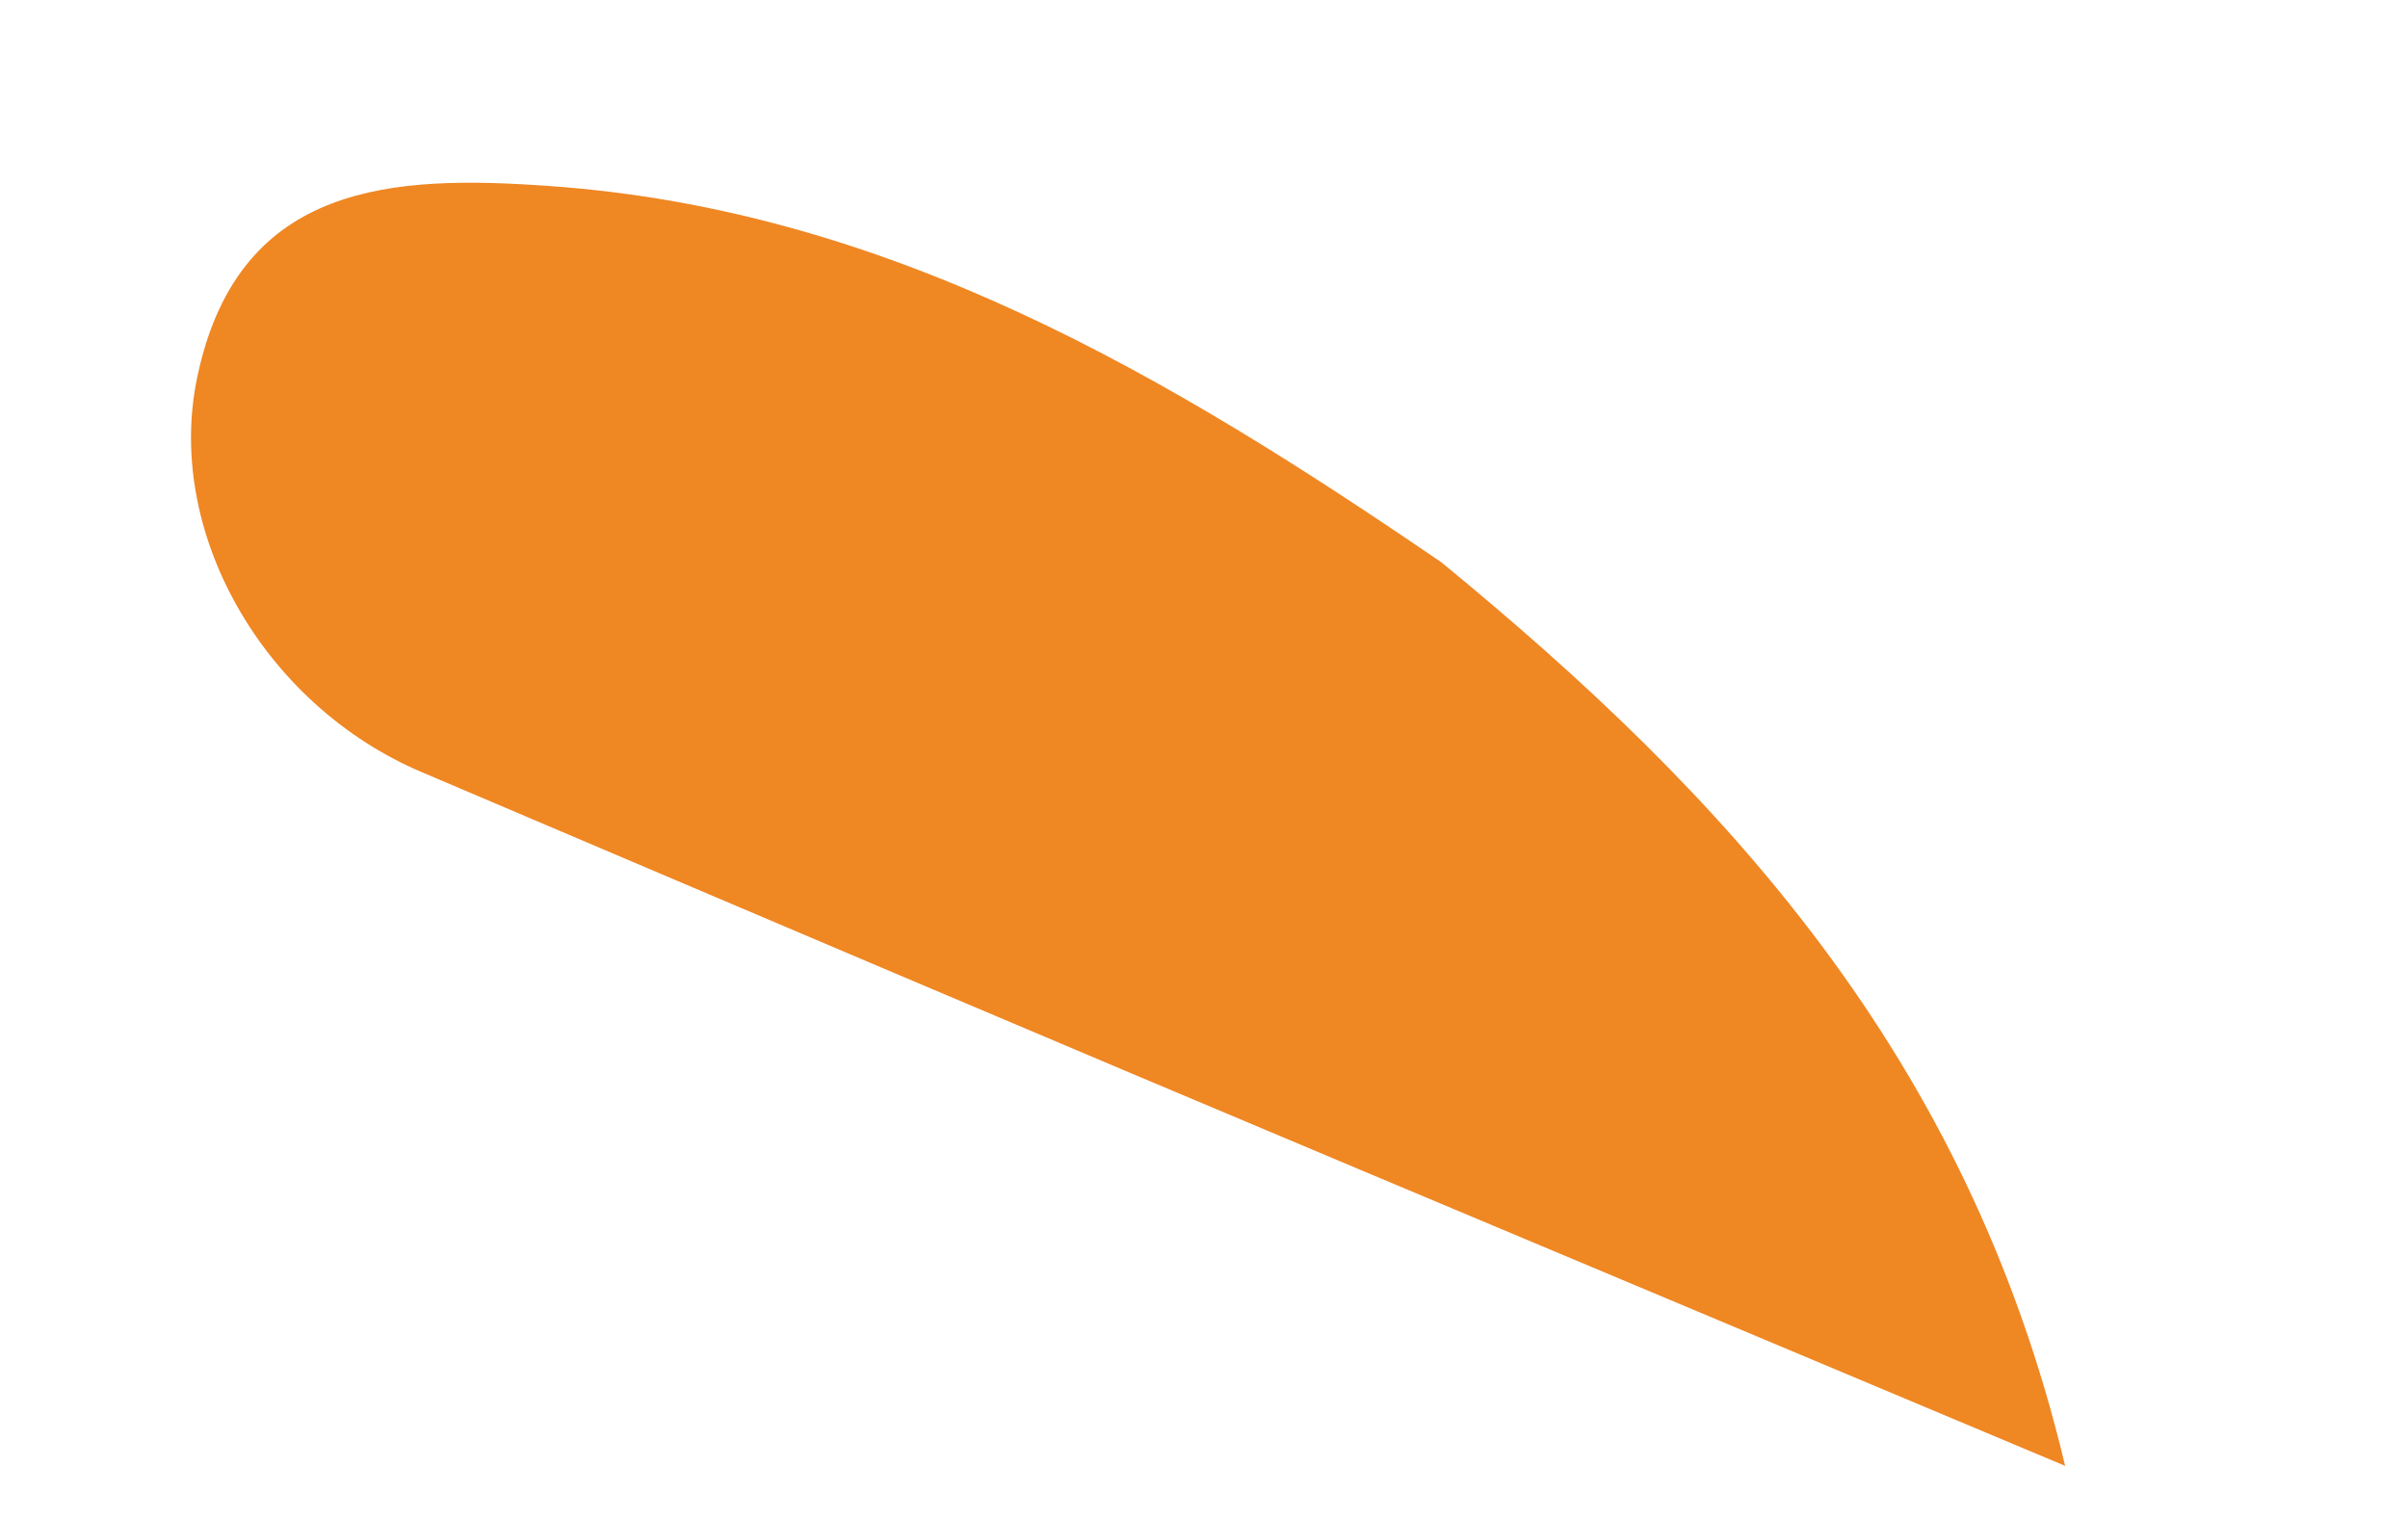 <svg width="84" height="53" viewBox="0 0 84 53" fill="none" xmlns="http://www.w3.org/2000/svg">
<path d="M47.583 40.862C36.625 36.26 25.689 31.606 14.753 26.952C9.194 24.618 5.661 18.499 6.917 12.989C8.396 6.354 13.735 6.096 19.174 6.49C31.03 7.322 40.796 13.132 50.279 19.614C60.193 27.742 68.64 36.839 72.04 51.134L47.583 40.862Z" fill="#EF8723"/>
</svg>
